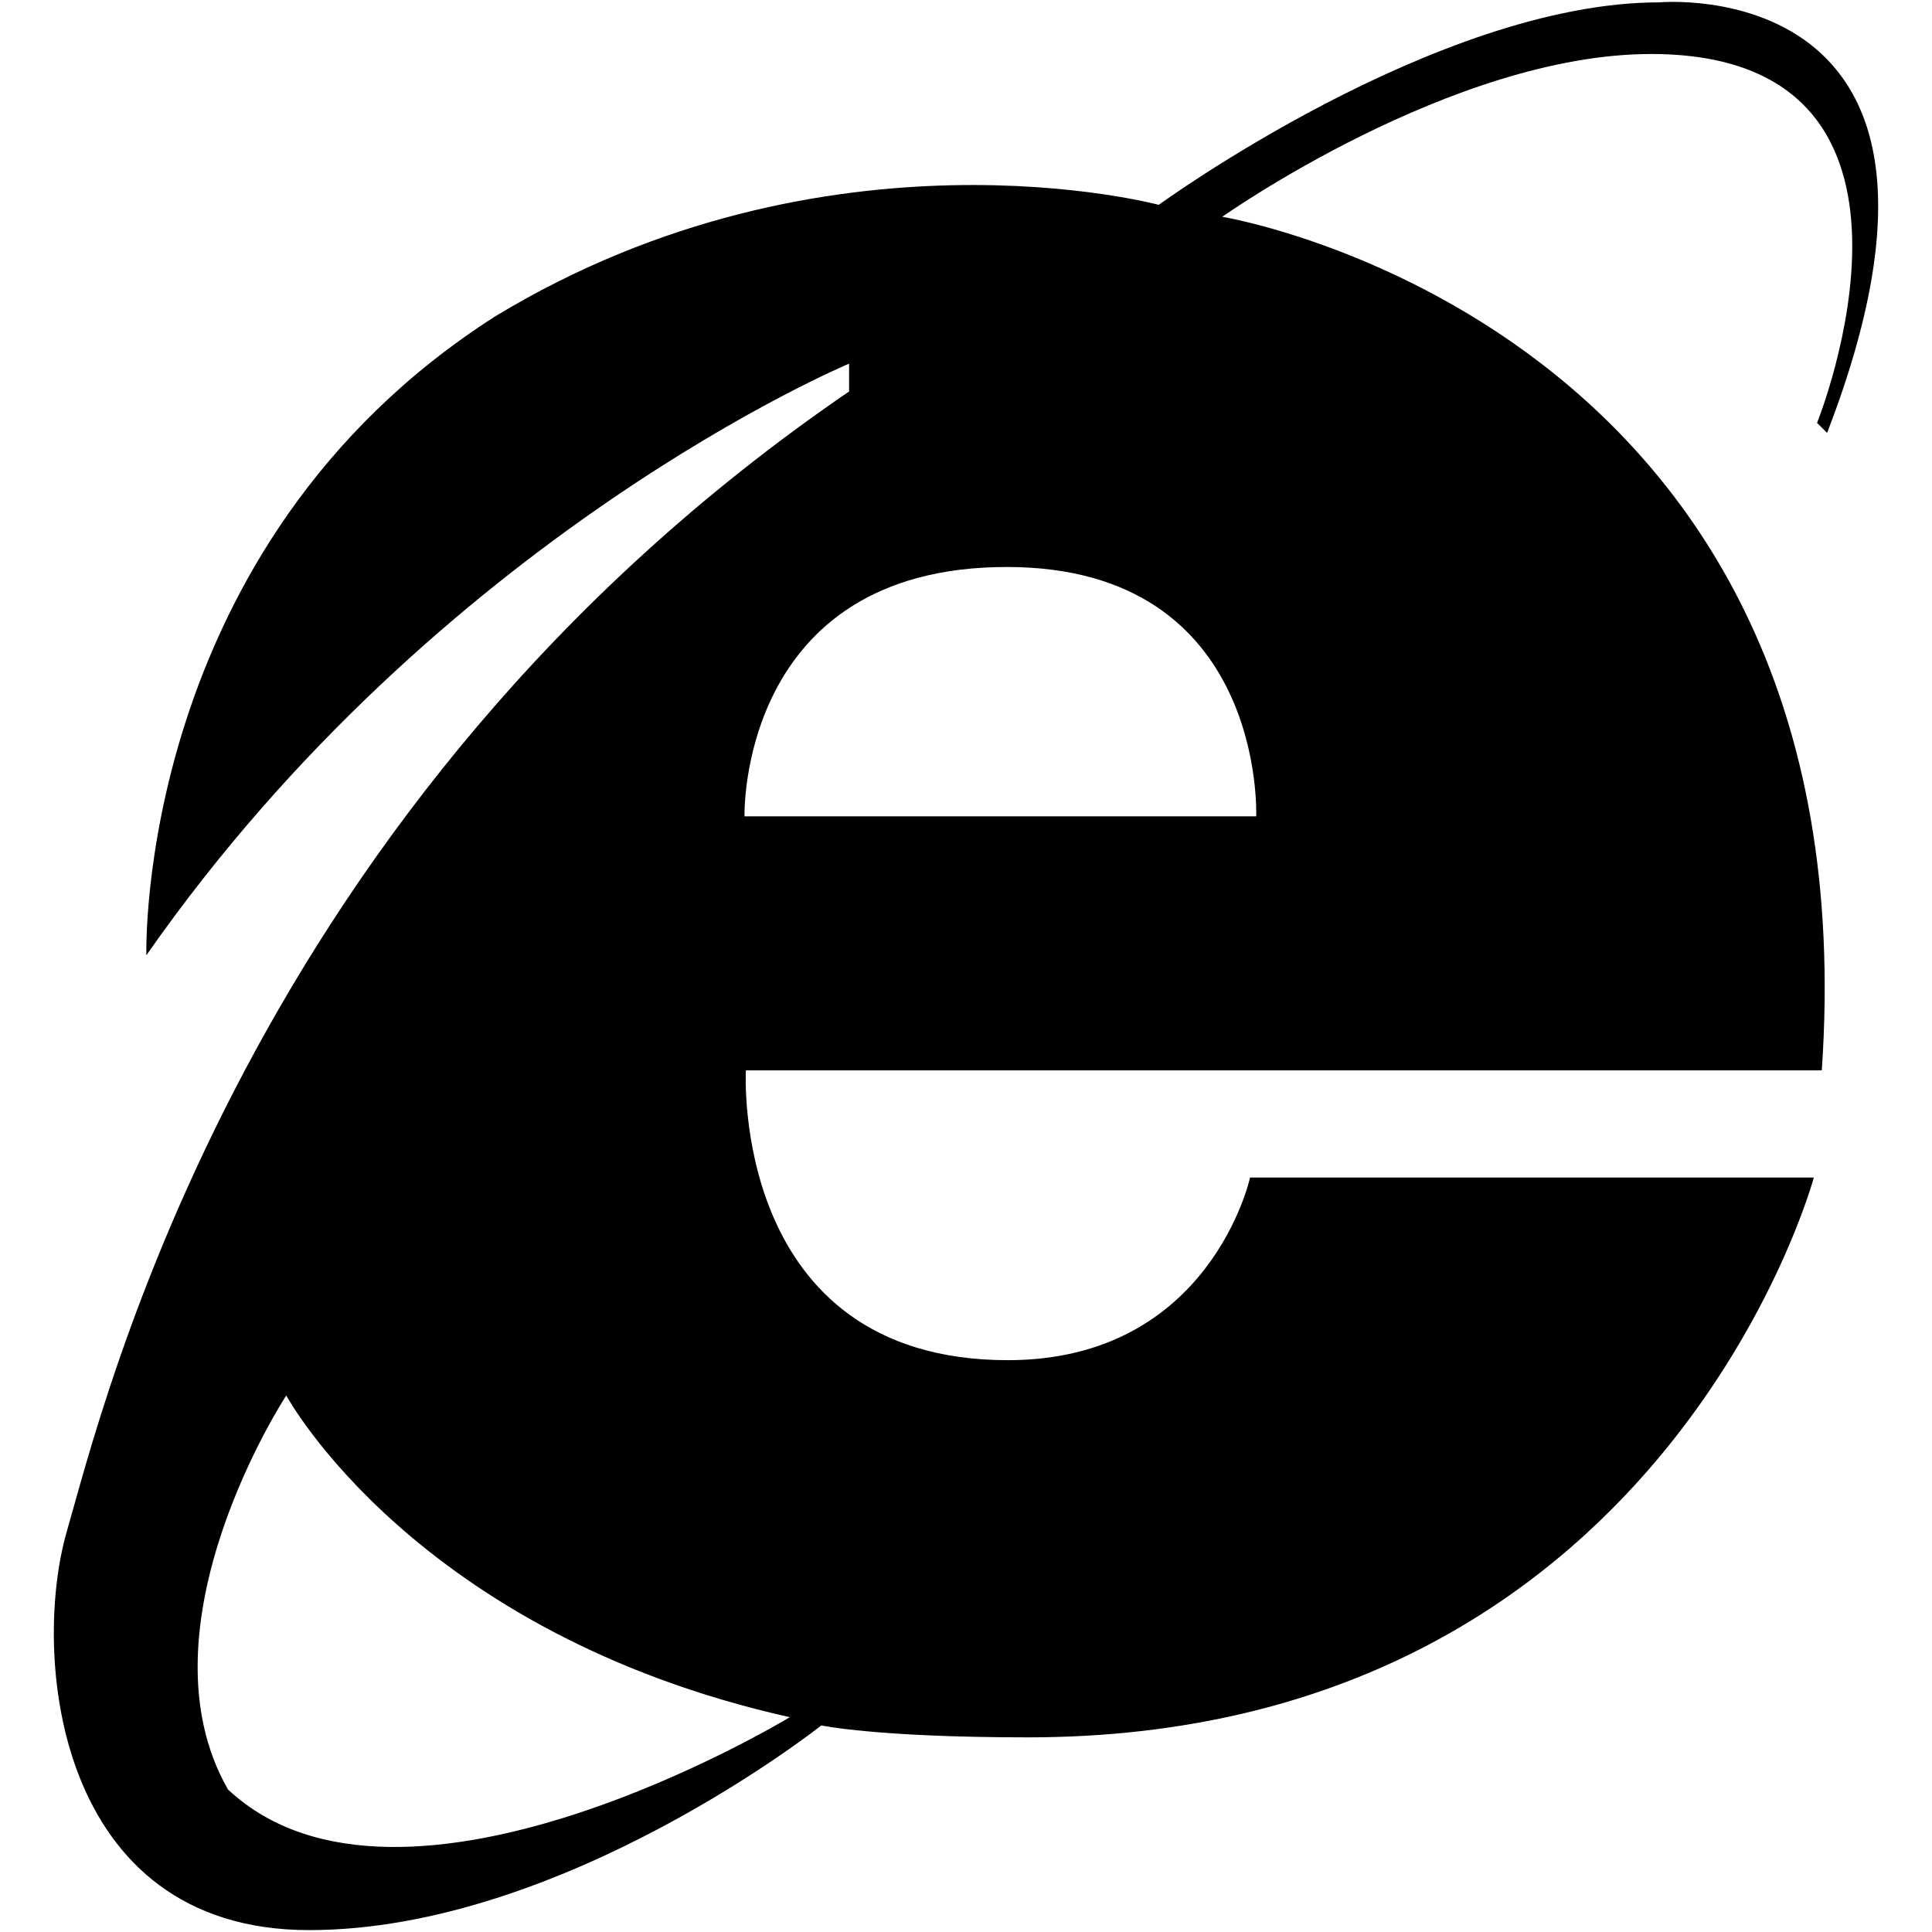 <?xml version="1.0" encoding="iso-8859-1"?>
<!DOCTYPE svg PUBLIC "-//W3C//DTD SVG 1.1//EN" "http://www.w3.org/Graphics/SVG/1.1/DTD/svg11.dtd">
<svg fill="#000000"  version="1.1" xmlns="http://www.w3.org/2000/svg" xmlns:xlink="http://www.w3.org/1999/xlink"  width="800px"
	 height="800px" viewBox="0 0 512 512" enable-background="new 0 0 512 512" xml:space="preserve">
<g id="b75708d097f2188dff6617b0f00f9da6">
<path display="inline" d="M484.205,114.73c47.281-122.681-44.55-114.1-44.55-114.1c-58.919,0-132.572,53.658-132.572,53.658
		s-87.849-23.67-175.706,29.461c-95.746,61.024-92.586,169.396-92.586,169.396c77.855-111.527,186.227-156.77,186.227-156.77v7.365
		C65.093,213.104,27.215,373.088,17.746,405.705c-9.47,32.612-3.156,105.794,64.183,105.794c67.339,0,135.725-54.241,135.725-54.241
		s14.73,3.16,54.708,3.16c168.345,0,208.322-148.354,208.322-148.354H331.28c0,0-10.521,48.397-64.176,48.397
		c-73.649,0-69.443-76.805-69.443-76.805h285.131C496.469,85.855,323.918,57.448,323.918,57.448s60.978-43.137,113.632-43.137
		c83.451,0,43.988,97.756,43.988,97.756L484.205,114.73z M209.303,455.07c0,0-102.761,62.362-148.889,19.153
		c-24.712-43.213,15.447-104.409,15.447-104.409S109.84,432.829,209.303,455.07z M332.905,216.342H197.299
		c0,0-1.715-66.083,69.518-66.083C335.611,150.258,332.905,216.342,332.905,216.342z">
</path>
</g>
</svg>